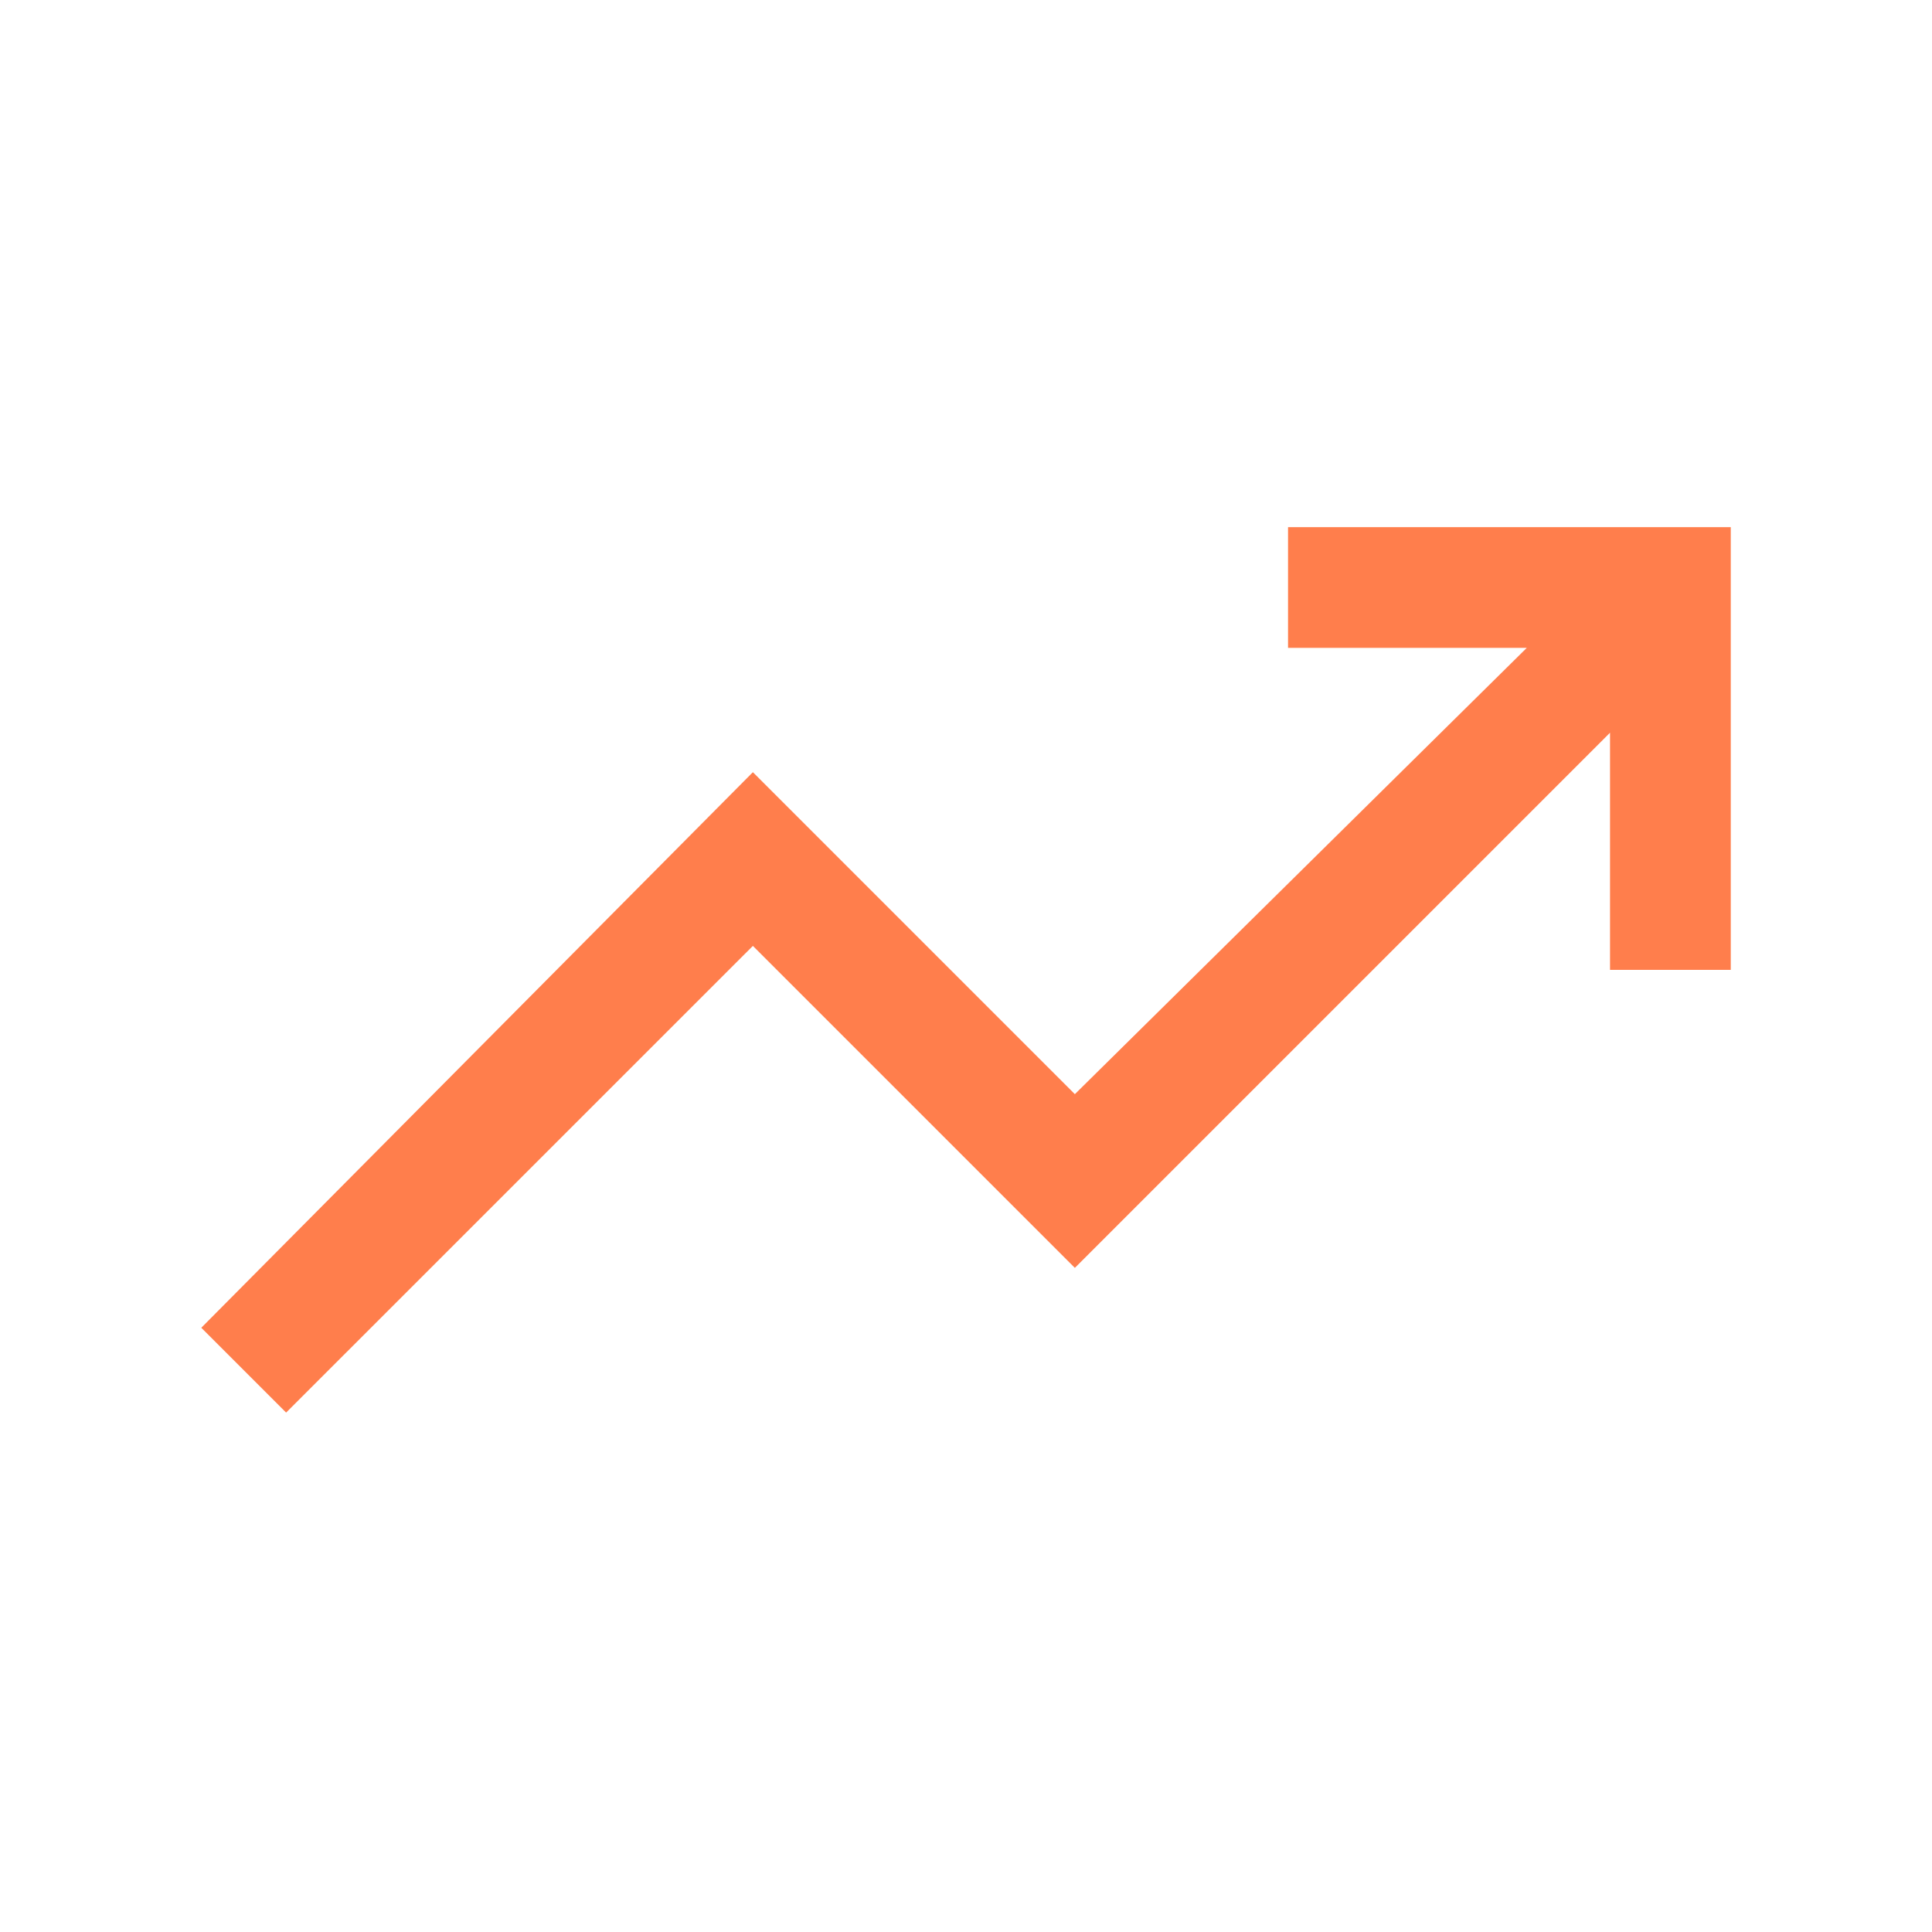 <svg width="32" height="32" viewBox="0 0 32 32" fill="none" xmlns="http://www.w3.org/2000/svg">
<path d="M4.739 23.397L3.334 21.992L12.47 12.79L17.803 18.123L25.288 10.731H21.334V8.731H28.667V16.064H26.667V12.136L17.803 21L12.47 15.667L4.739 23.397Z" fill="#FF7E4C"/>
</svg>
